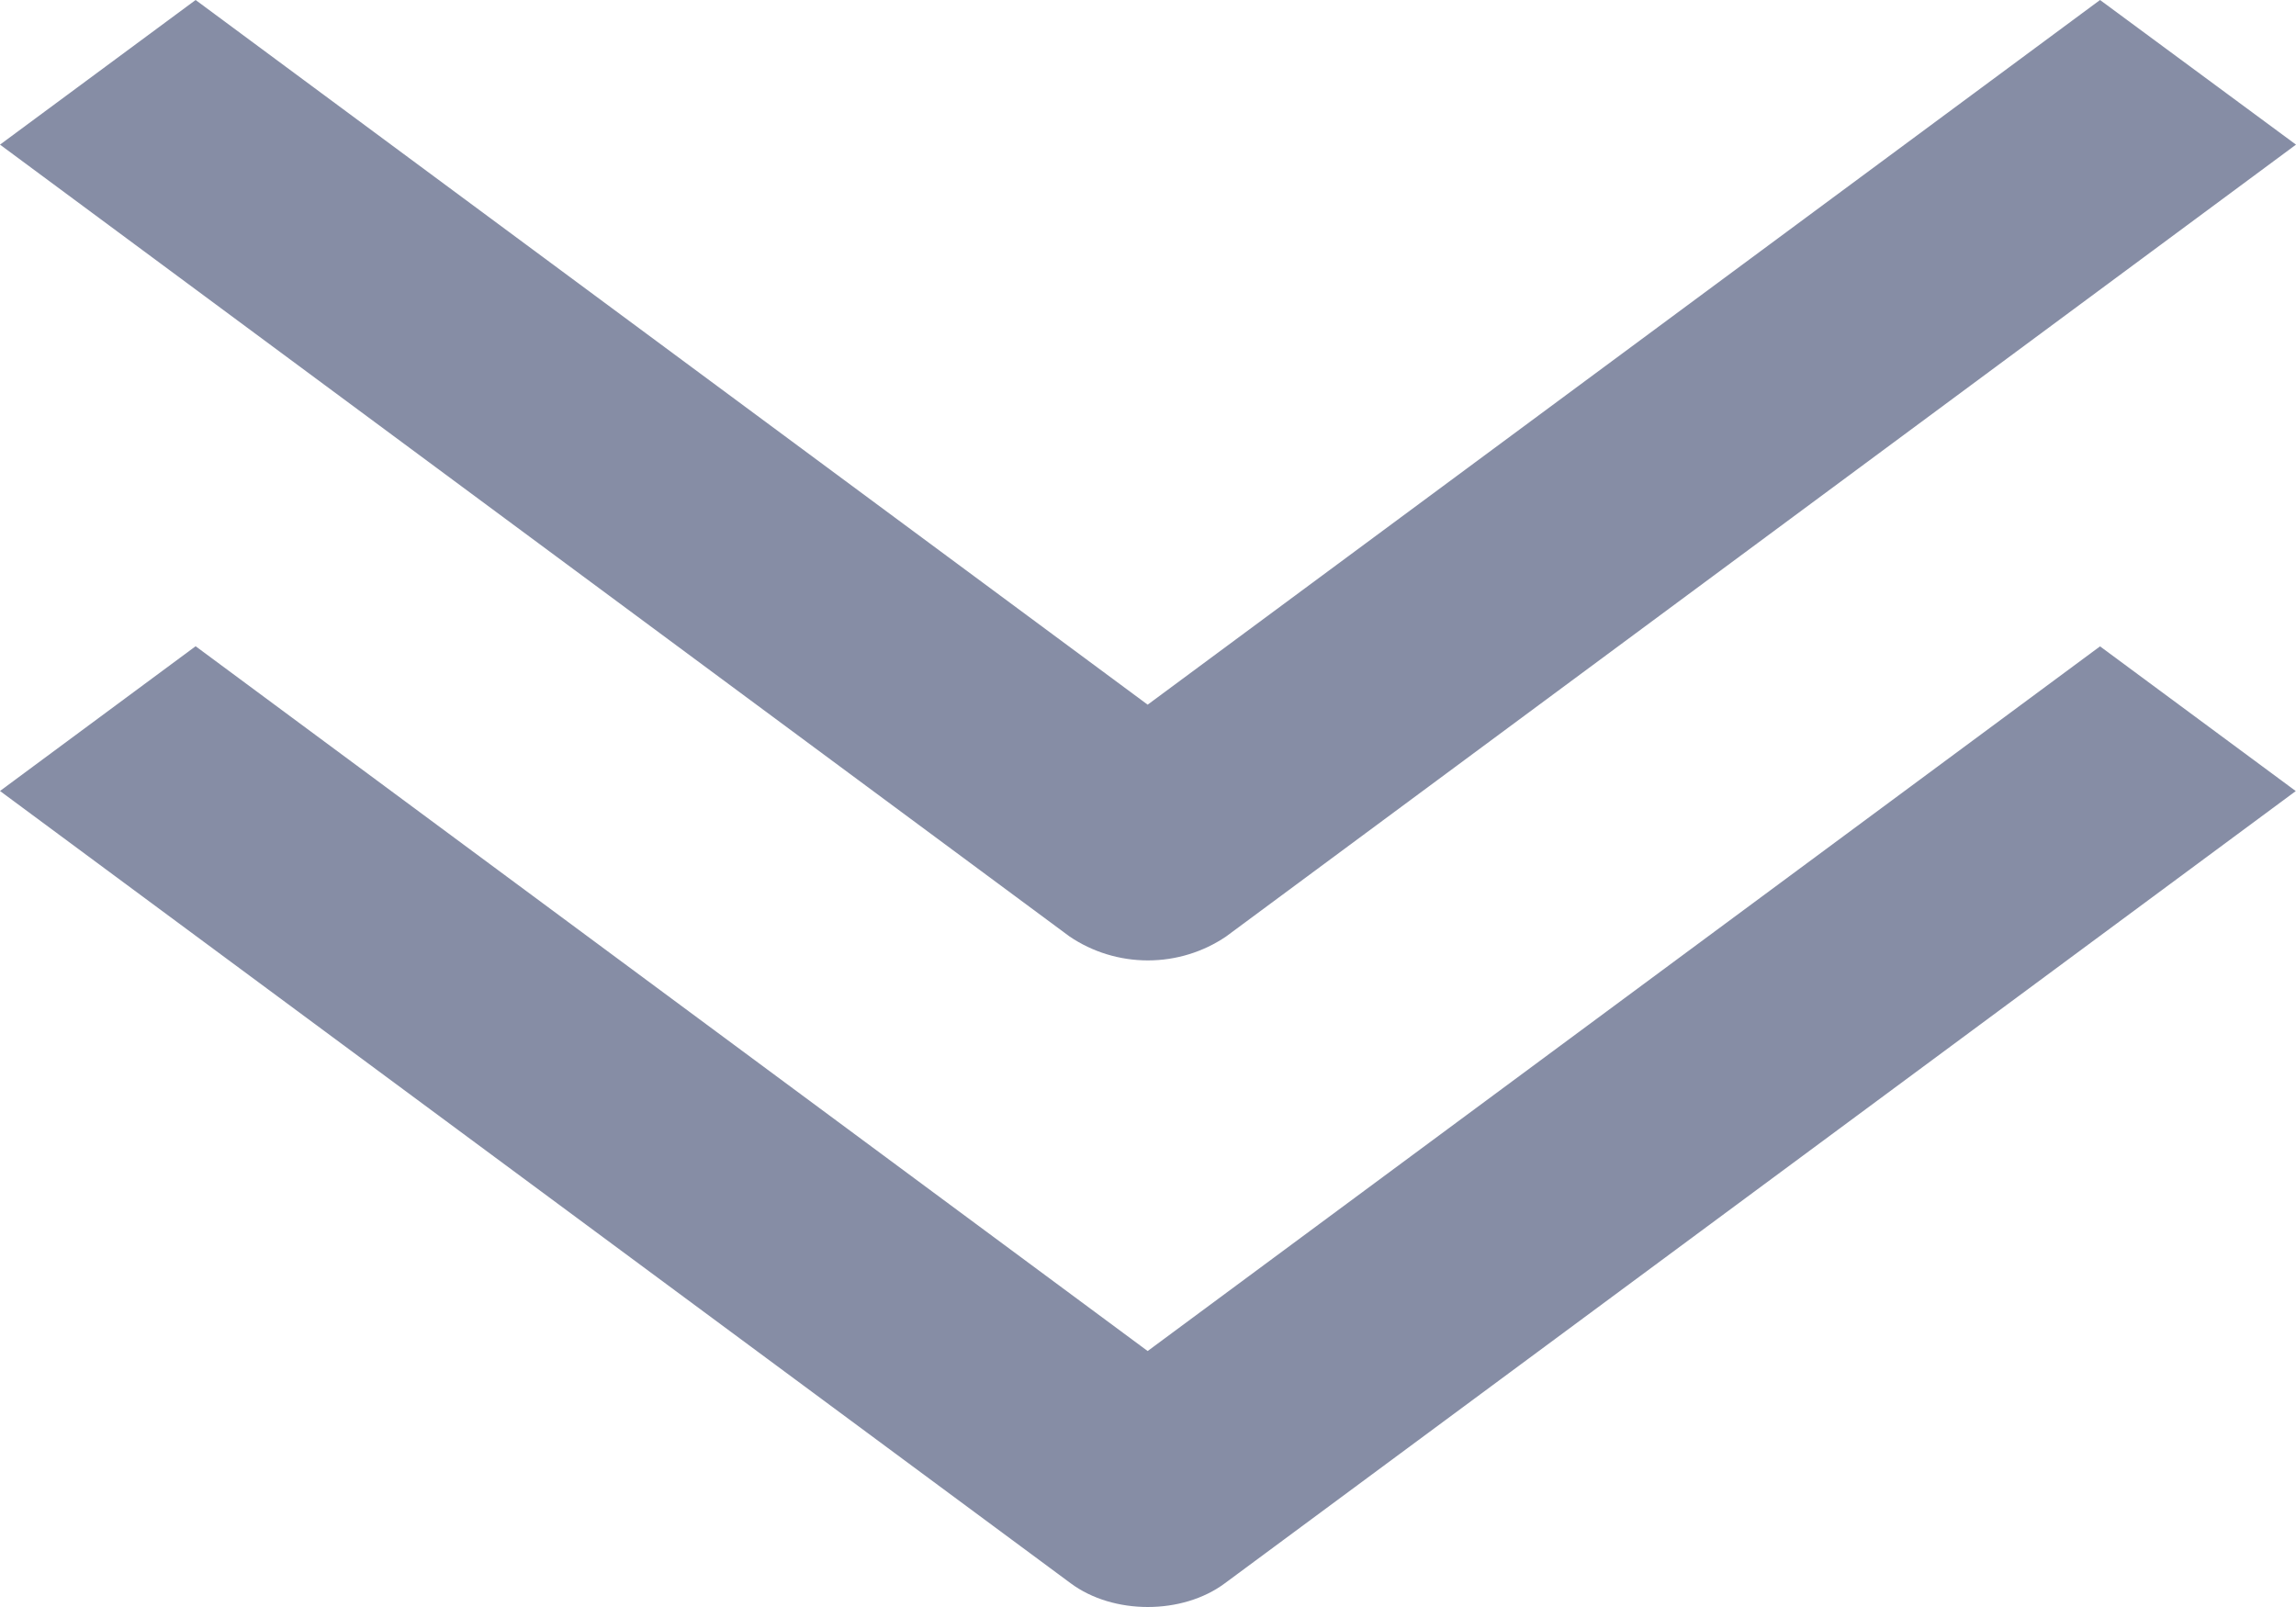 <svg width="20" height="14" viewBox="0 0 20 14" fill="none" xmlns="http://www.w3.org/2000/svg">
<path d="M20 1.26L18.293 0L9.997 6.139L1.704 0L0 1.26L9.316 8.158C9.516 8.294 9.755 8.367 9.999 8.367C10.243 8.367 10.481 8.294 10.681 8.158L20 1.26ZM19.997 6.891L18.293 5.631L9.997 11.77L1.704 5.63L0 6.891L9.326 13.793C9.697 14.069 10.3 14.069 10.67 13.793L19.999 6.891H19.997Z" fill="#868DA5"/>
</svg>

